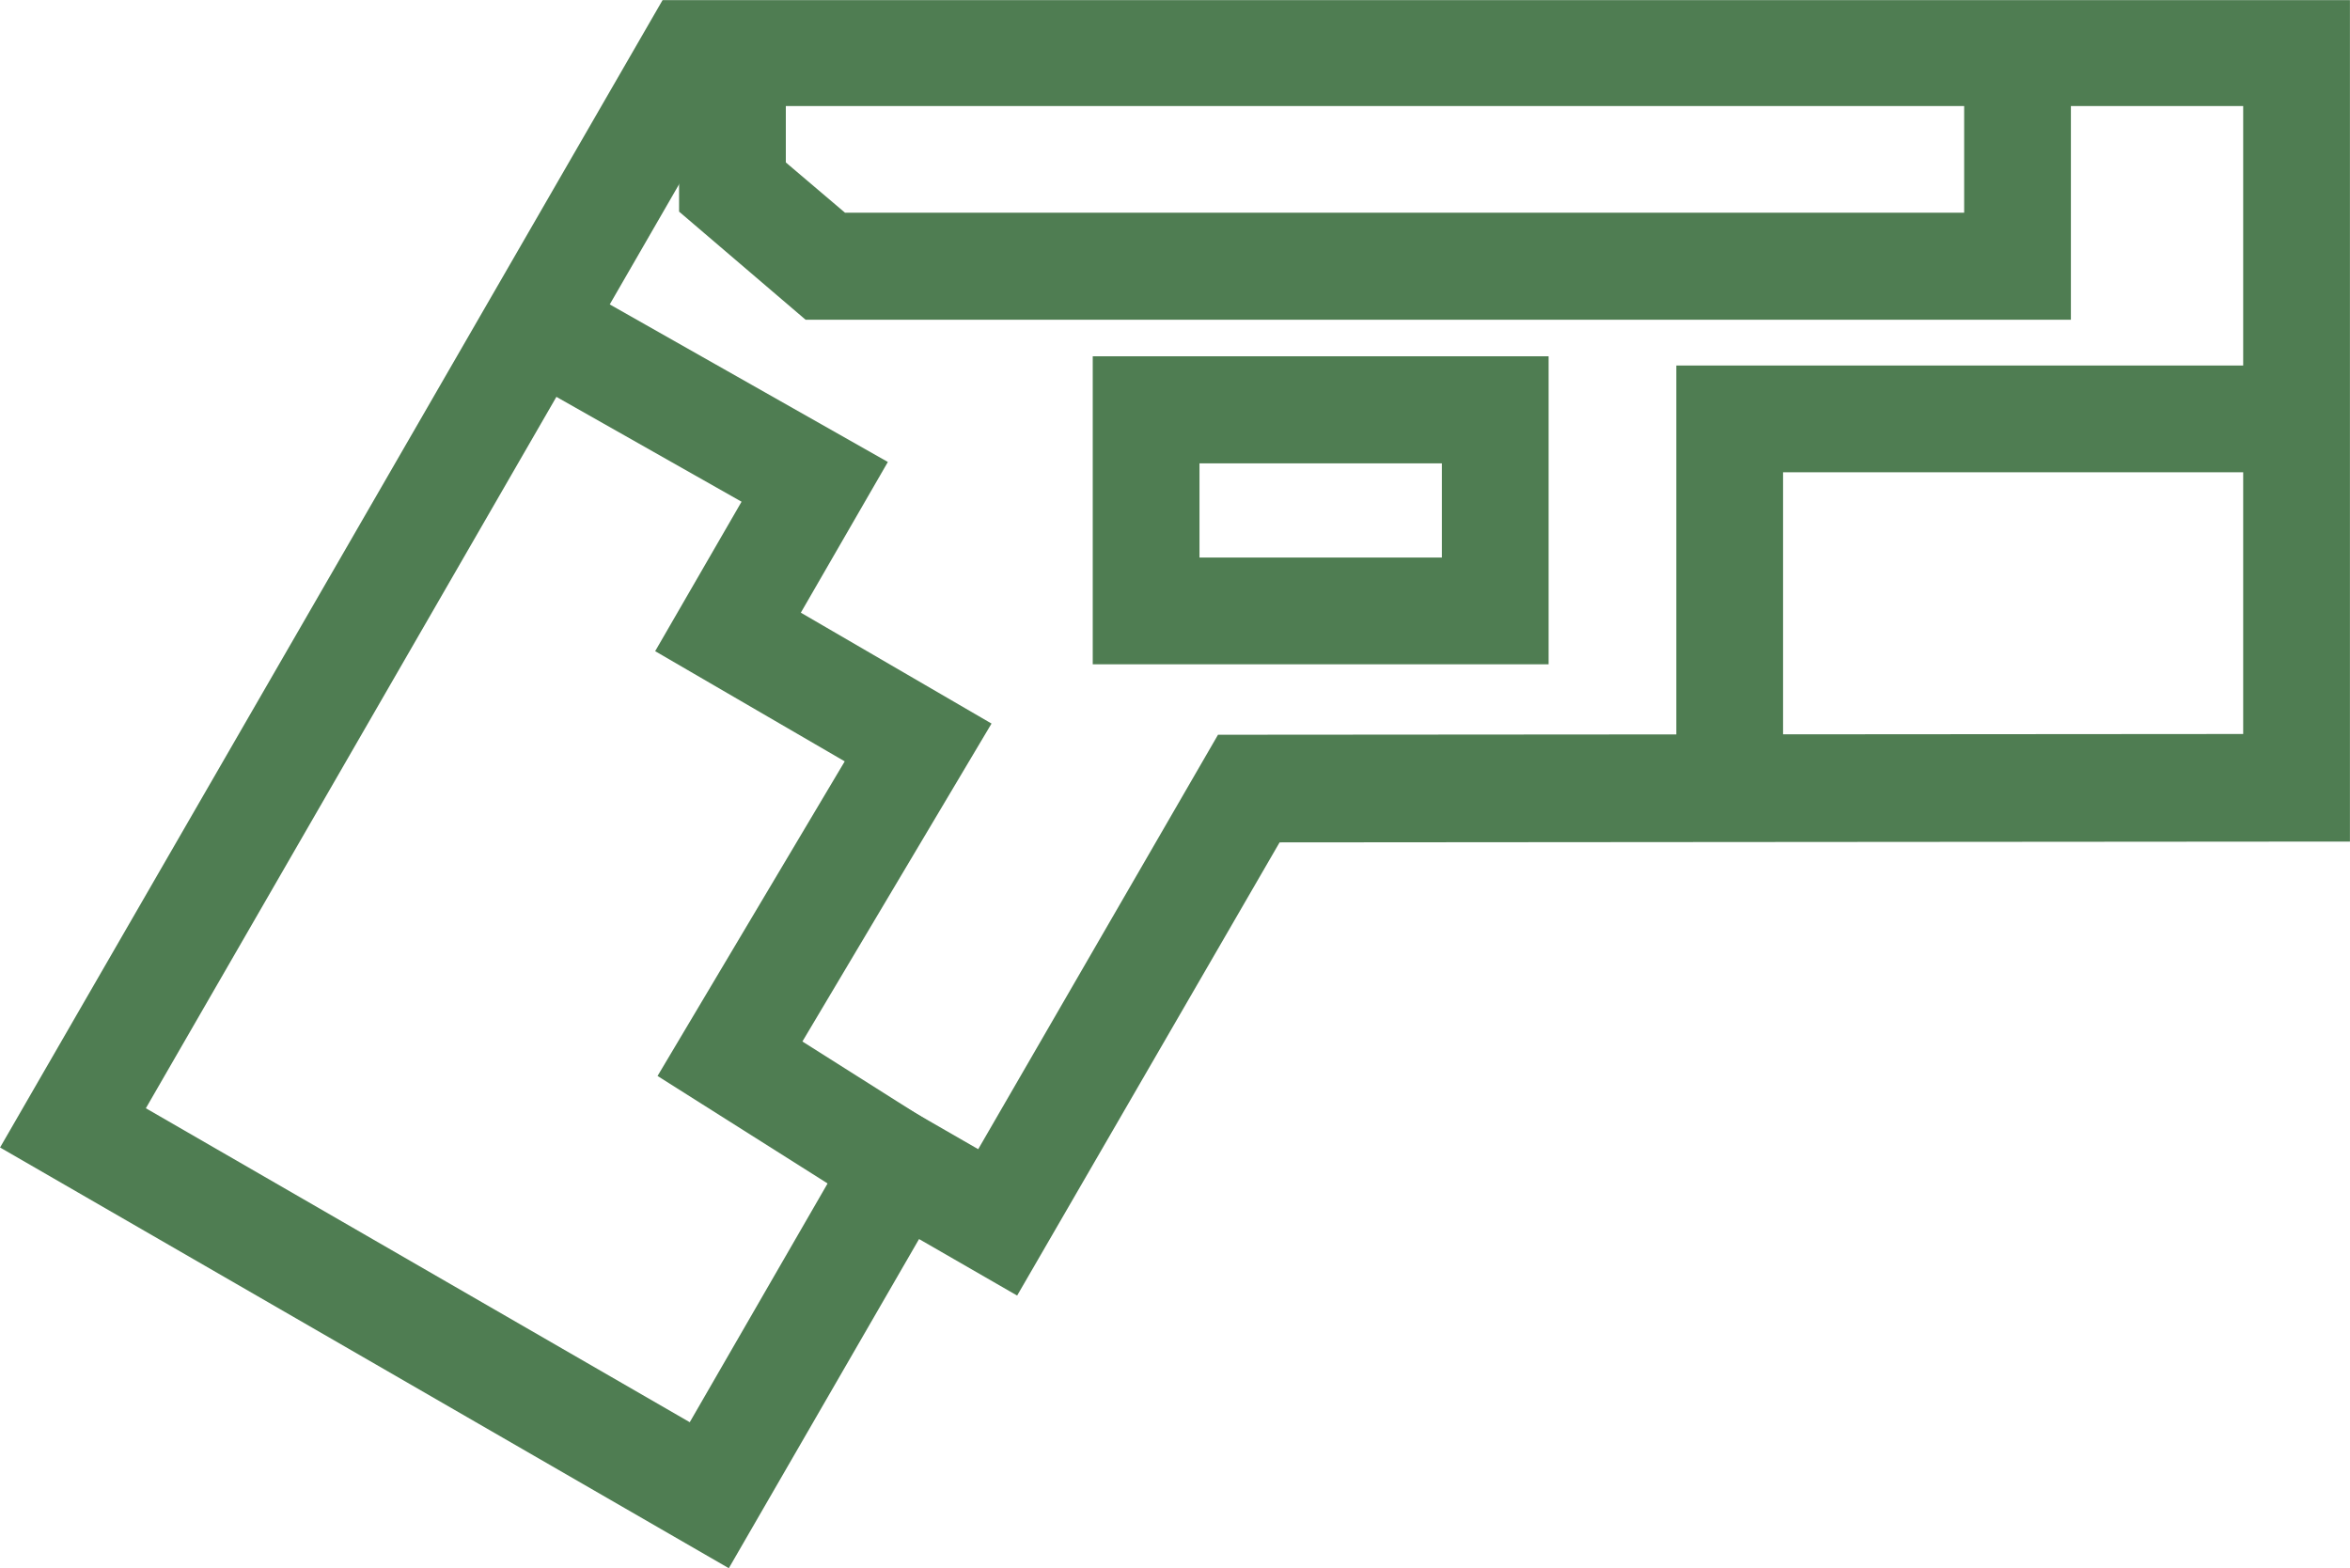 <svg xmlns="http://www.w3.org/2000/svg" width="37.426" height="24.975" viewBox="0 0 37.426 24.975">
  <g id="グループ_3158" data-name="グループ 3158" transform="translate(191.047 1467.746)">
    <path id="パス_3059" data-name="パス 3059" d="M-158.066-1462.654h-20.151l-2.015-1.722v-2.508h1.7v1.725l.942.8h17.824v-2.53h1.7Z" fill="#4f7d52"/>
    <path id="パス_3060" data-name="パス 3060" d="M-177.9-1466.884" fill="#4f7d52"/>
    <path id="パス_3061" data-name="パス 3061" d="M-173.46-1466.884" fill="none" stroke="#4f7d52" stroke-miterlimit="10" stroke-width="1.7"/>
    <path id="パス_3062" data-name="パス 3062" d="M-166.384-1457.167h-7.26v-4.905h7.26Zm-5.56-1.7h3.86v-1.5h-3.86Z" fill="#4f7d52"/>
    <path id="パス_3063" data-name="パス 3063" d="M-181.63-1447.016" fill="none" stroke="#4f7d52" stroke-miterlimit="10" stroke-width="1.5"/>
    <path id="パス_3064" data-name="パス 3064" d="M-177.175-1448.462l-3.4-2.149,2.981-5.01-3.019-1.755,1.376-2.38-3.675-2.081.838-1.479,5.167,2.927-1.386,2.4,3.037,1.766-3.012,5.063,2,1.265Z" fill="#4f7d52"/>
    <path id="パス_3065" data-name="パス 3065" d="M-162.65-1455.185h-1.7v-6.74h9.878v1.7h-8.178Z" fill="#4f7d52"/>
    <path id="パス_3066" data-name="パス 3066" d="M-179.44-1442.772l-11.606-6.7,10.551-18.272h26.873v13.4l-17.046.013-4.18,7.217-1.562-.9Zm-9.284-7.325,8.662,5,3.03-5.248,1.564.9,3.819-6.6,16.327-.012v-10h-24.191Z" fill="#4f7d52"/>
  </g>
</svg>
